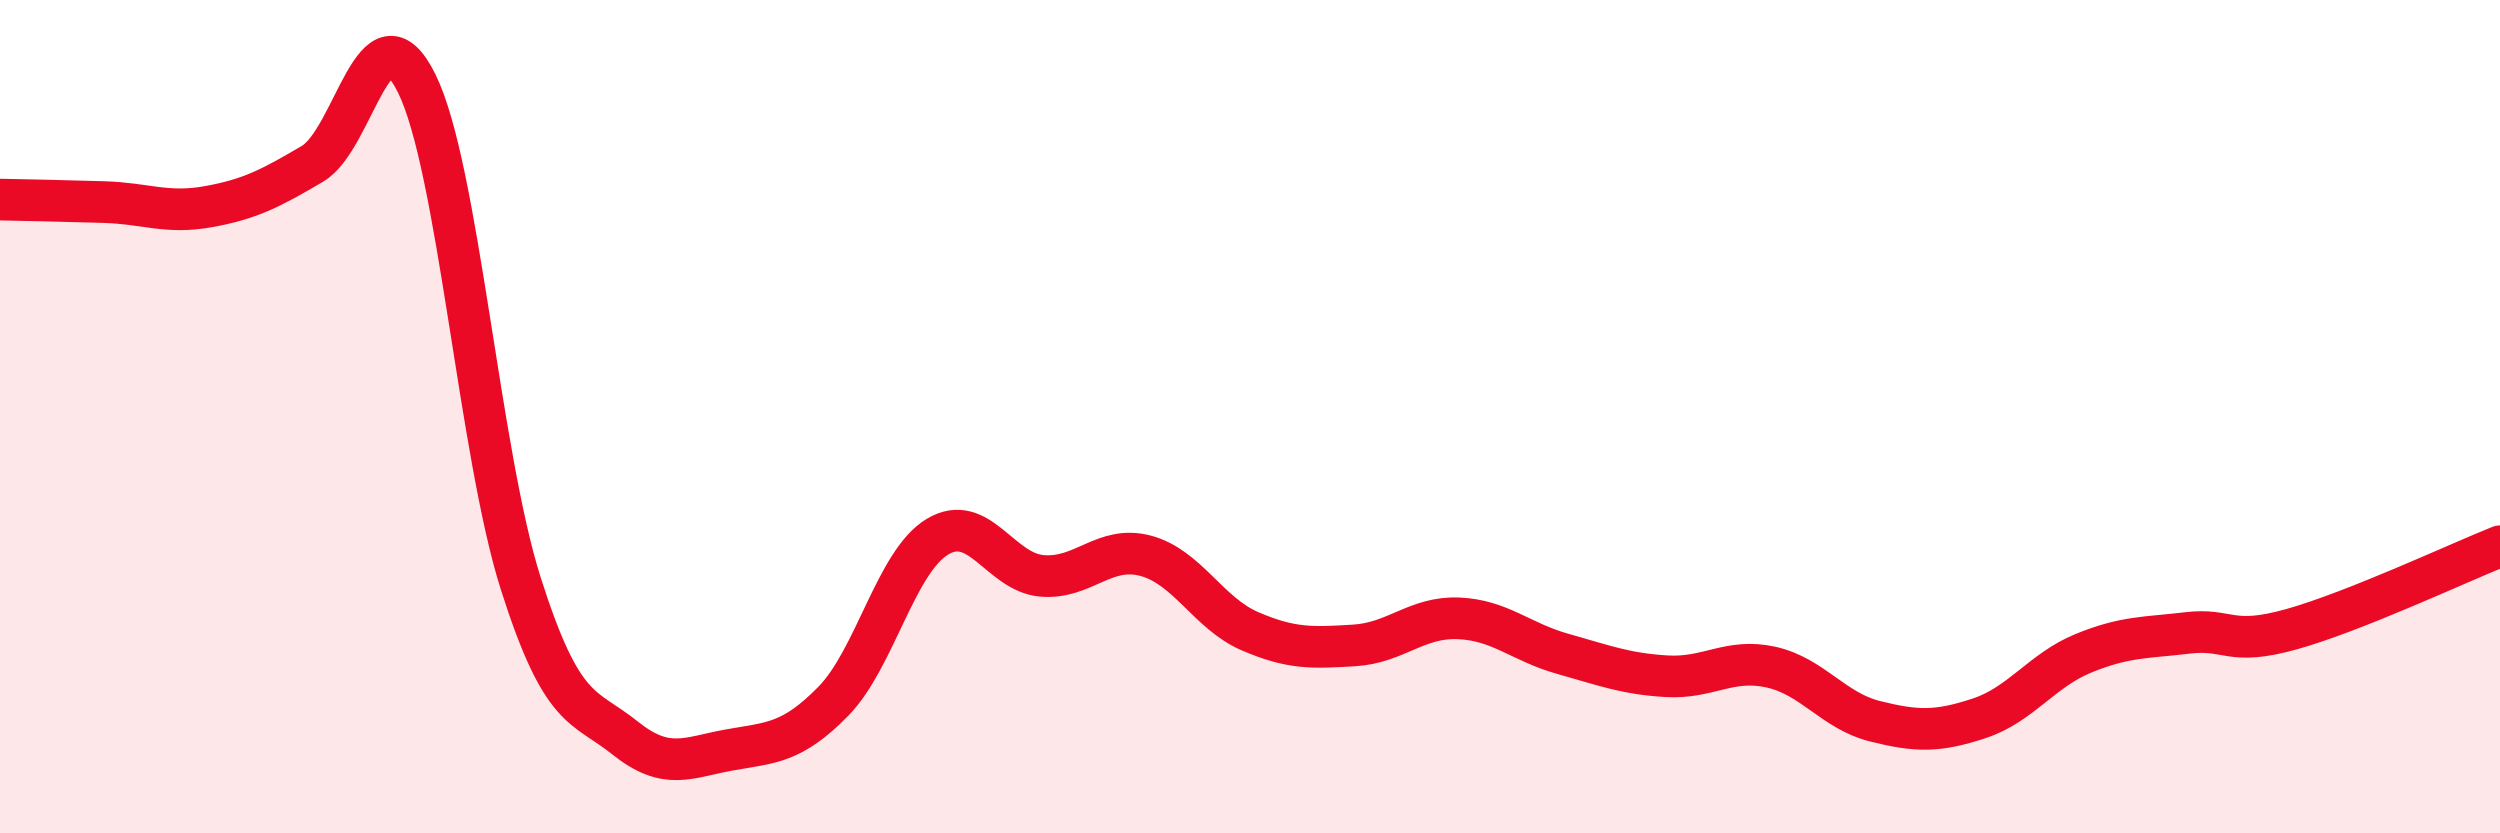 
    <svg width="60" height="20" viewBox="0 0 60 20" xmlns="http://www.w3.org/2000/svg">
      <path
        d="M 0,4.79 C 0.5,4.8 1.5,4.82 2.5,4.85 C 3.5,4.88 4,5.14 5,4.96 C 6,4.78 6.5,4.52 7.5,3.93 C 8.5,3.34 9,-0.02 10,2 C 11,4.02 11.5,10.87 12.5,14.01 C 13.5,17.15 14,16.91 15,17.71 C 16,18.51 16.5,18.18 17.5,18 C 18.5,17.82 19,17.85 20,16.83 C 21,15.81 21.5,13.48 22.5,12.88 C 23.5,12.28 24,13.73 25,13.82 C 26,13.91 26.5,13.07 27.5,13.34 C 28.5,13.61 29,14.72 30,15.15 C 31,15.58 31.5,15.55 32.5,15.49 C 33.5,15.43 34,14.8 35,14.84 C 36,14.88 36.5,15.41 37.5,15.69 C 38.5,15.97 39,16.17 40,16.23 C 41,16.29 41.5,15.79 42.5,16.01 C 43.5,16.23 44,17.06 45,17.31 C 46,17.56 46.5,17.57 47.5,17.24 C 48.5,16.91 49,16.09 50,15.68 C 51,15.27 51.5,15.31 52.5,15.19 C 53.5,15.07 53.5,15.52 55,15.1 C 56.5,14.68 59,13.51 60,13.11L60 20L0 20Z"
        fill="#EB0A25"
        opacity="0.1"
        stroke-linecap="round"
        stroke-linejoin="round"
      />
      <path
        d="M 0,4.79 C 0.5,4.8 1.5,4.82 2.5,4.85 C 3.5,4.88 4,5.14 5,4.96 C 6,4.78 6.5,4.52 7.5,3.93 C 8.5,3.34 9,-0.02 10,2 C 11,4.02 11.5,10.87 12.5,14.01 C 13.5,17.15 14,16.91 15,17.71 C 16,18.51 16.5,18.18 17.5,18 C 18.5,17.82 19,17.85 20,16.83 C 21,15.81 21.5,13.48 22.5,12.88 C 23.5,12.28 24,13.73 25,13.82 C 26,13.91 26.5,13.07 27.5,13.34 C 28.5,13.61 29,14.72 30,15.15 C 31,15.58 31.5,15.55 32.5,15.49 C 33.5,15.43 34,14.8 35,14.84 C 36,14.88 36.5,15.41 37.5,15.69 C 38.5,15.97 39,16.17 40,16.23 C 41,16.29 41.5,15.79 42.5,16.01 C 43.5,16.23 44,17.06 45,17.31 C 46,17.56 46.5,17.57 47.5,17.24 C 48.5,16.91 49,16.09 50,15.68 C 51,15.27 51.5,15.31 52.5,15.19 C 53.5,15.07 53.5,15.52 55,15.1 C 56.5,14.68 59,13.51 60,13.11"
        stroke="#EB0A25"
        stroke-width="1"
        fill="none"
        stroke-linecap="round"
        stroke-linejoin="round"
      />
    </svg>
  